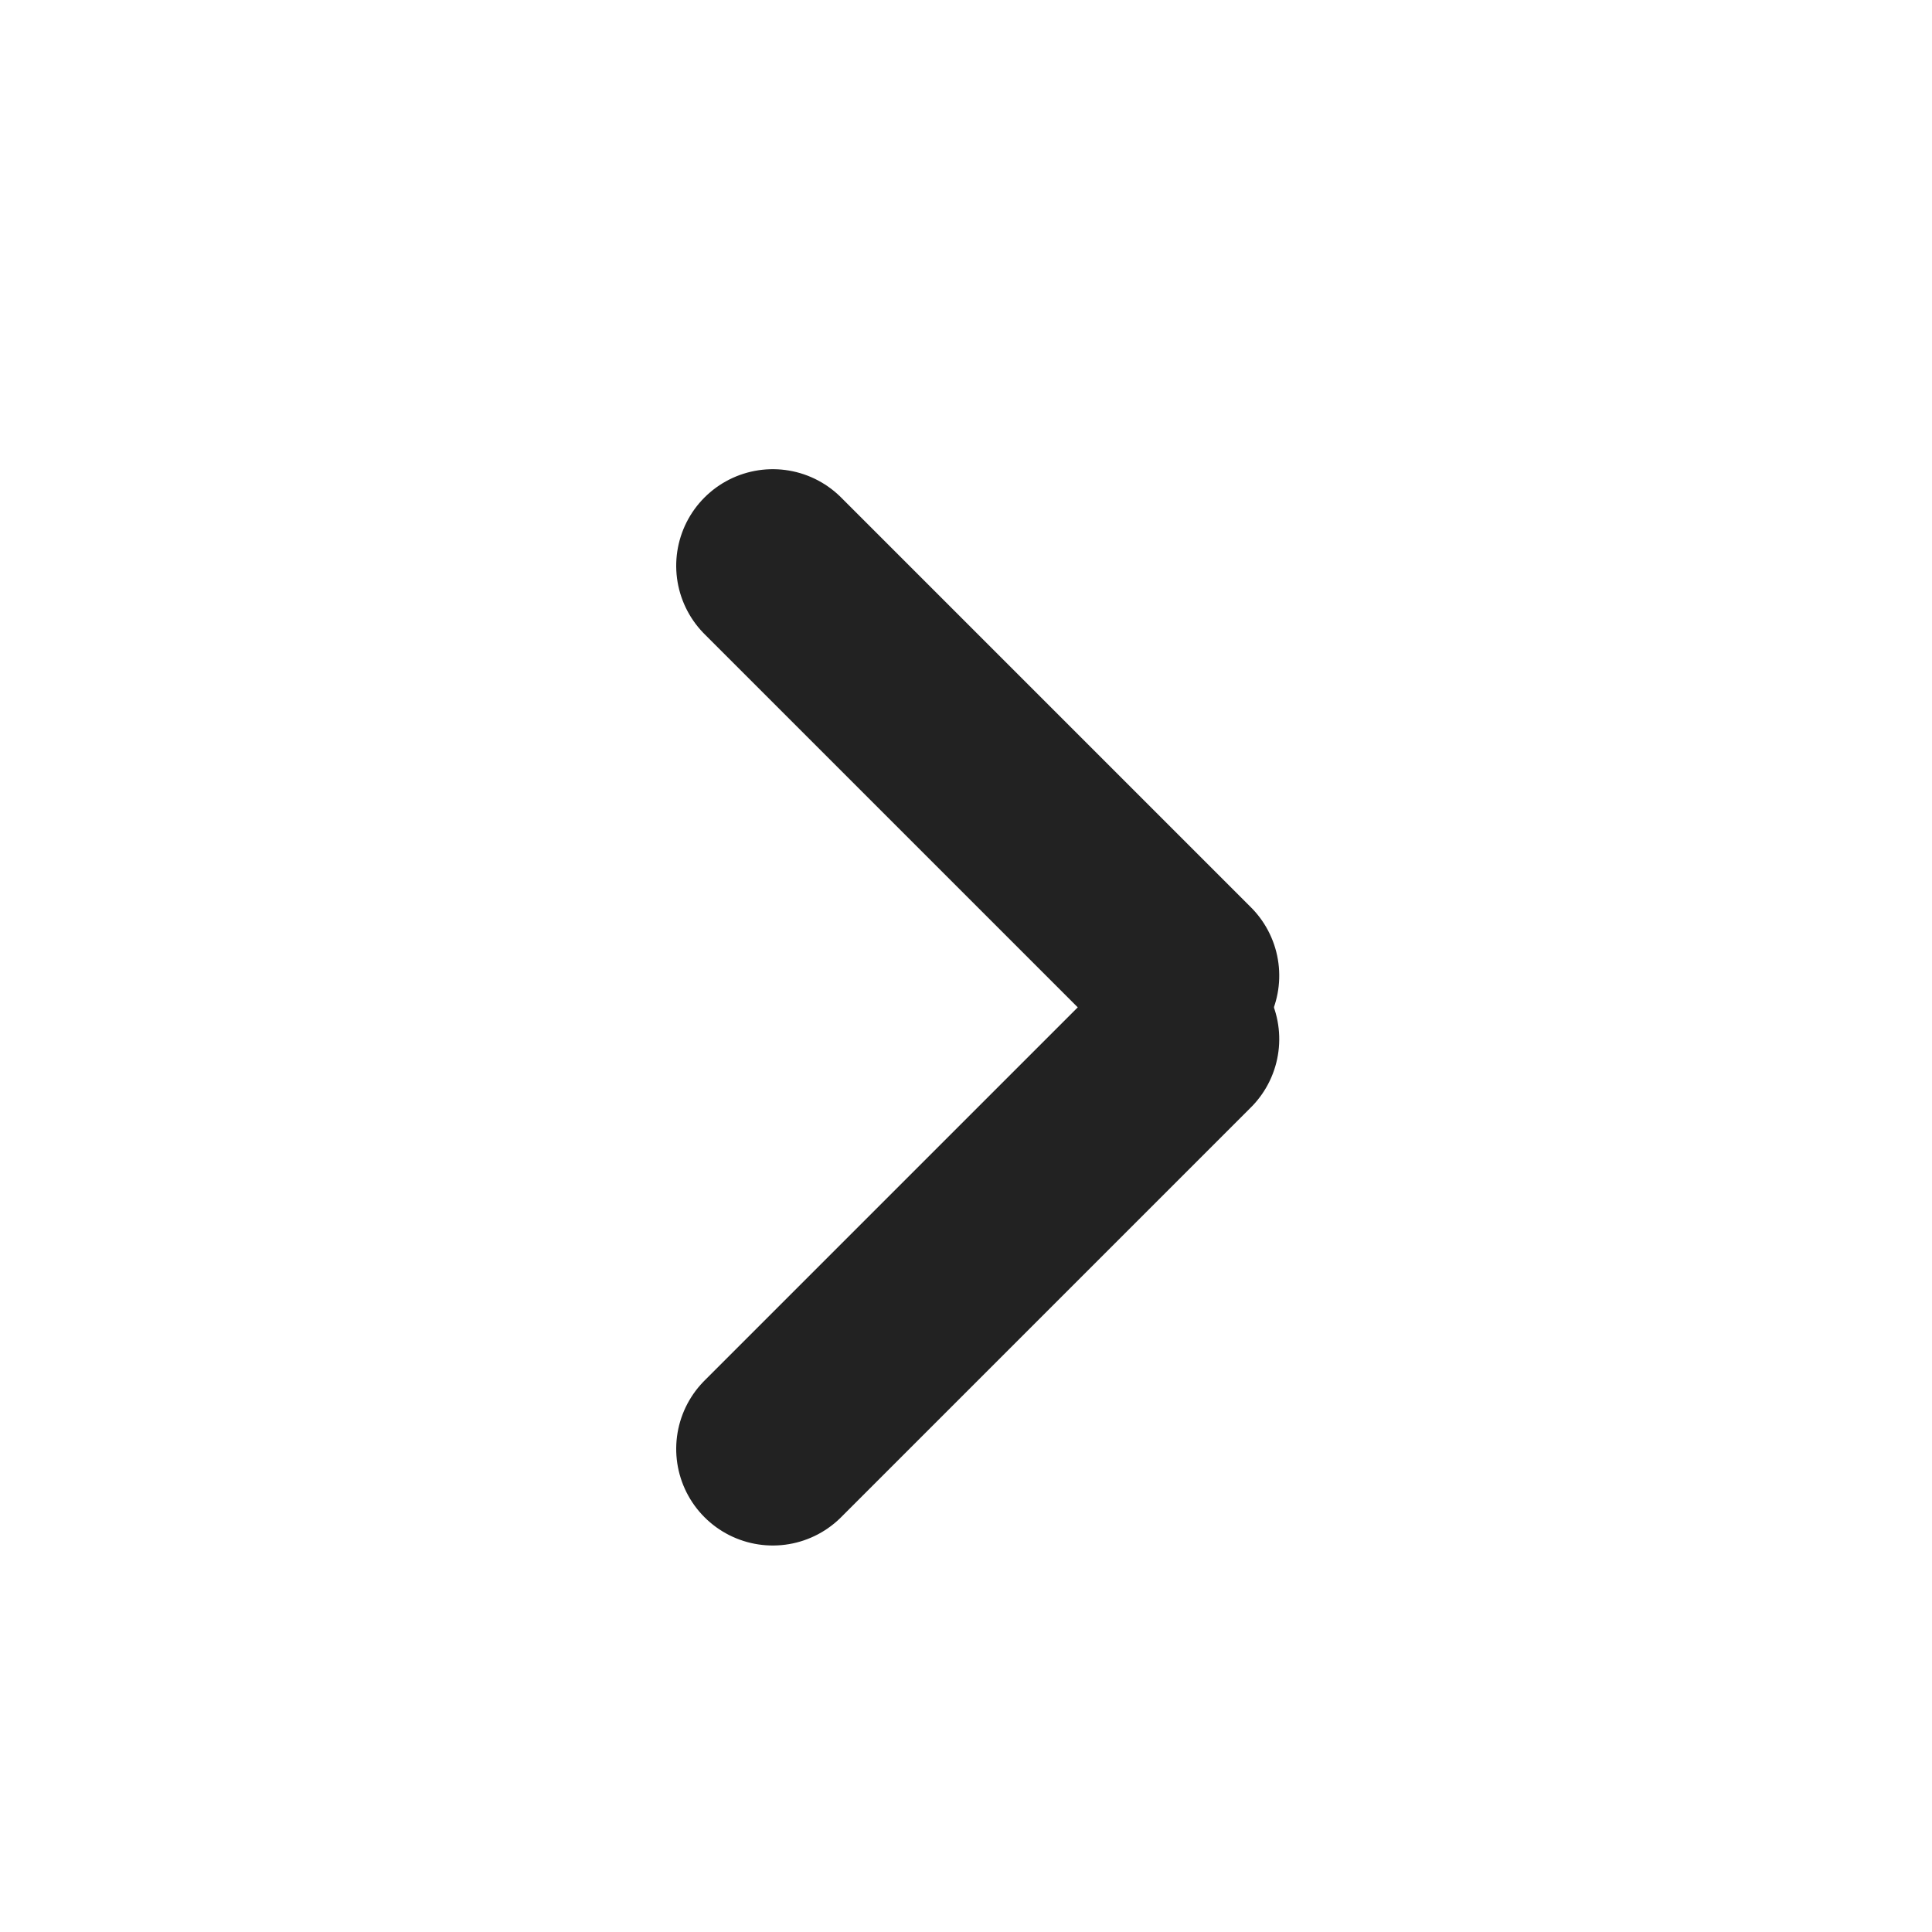 <svg xmlns="http://www.w3.org/2000/svg" width="20" height="20" viewBox="0 0 20 20">
  <g id="Group_538" data-name="Group 538" transform="translate(-45 2036) rotate(-90)">
    <rect id="Rectangle_71" data-name="Rectangle 71" width="20" height="20" transform="translate(2016 45)" fill="none"/>
    <g id="Group_539" data-name="Group 539" transform="translate(-0.928 0.071)">
      <line id="Line_103" data-name="Line 103" x2="6" transform="translate(2021.929 52.929) rotate(45)" fill="none" stroke="#222" stroke-linecap="round" stroke-width="2"/>
      <line id="Line_106" data-name="Line 106" x2="6" transform="translate(2031.071 52.929) rotate(135)" fill="none" stroke="#222" stroke-linecap="round" stroke-width="2"/>
    </g>
  </g>
</svg>
